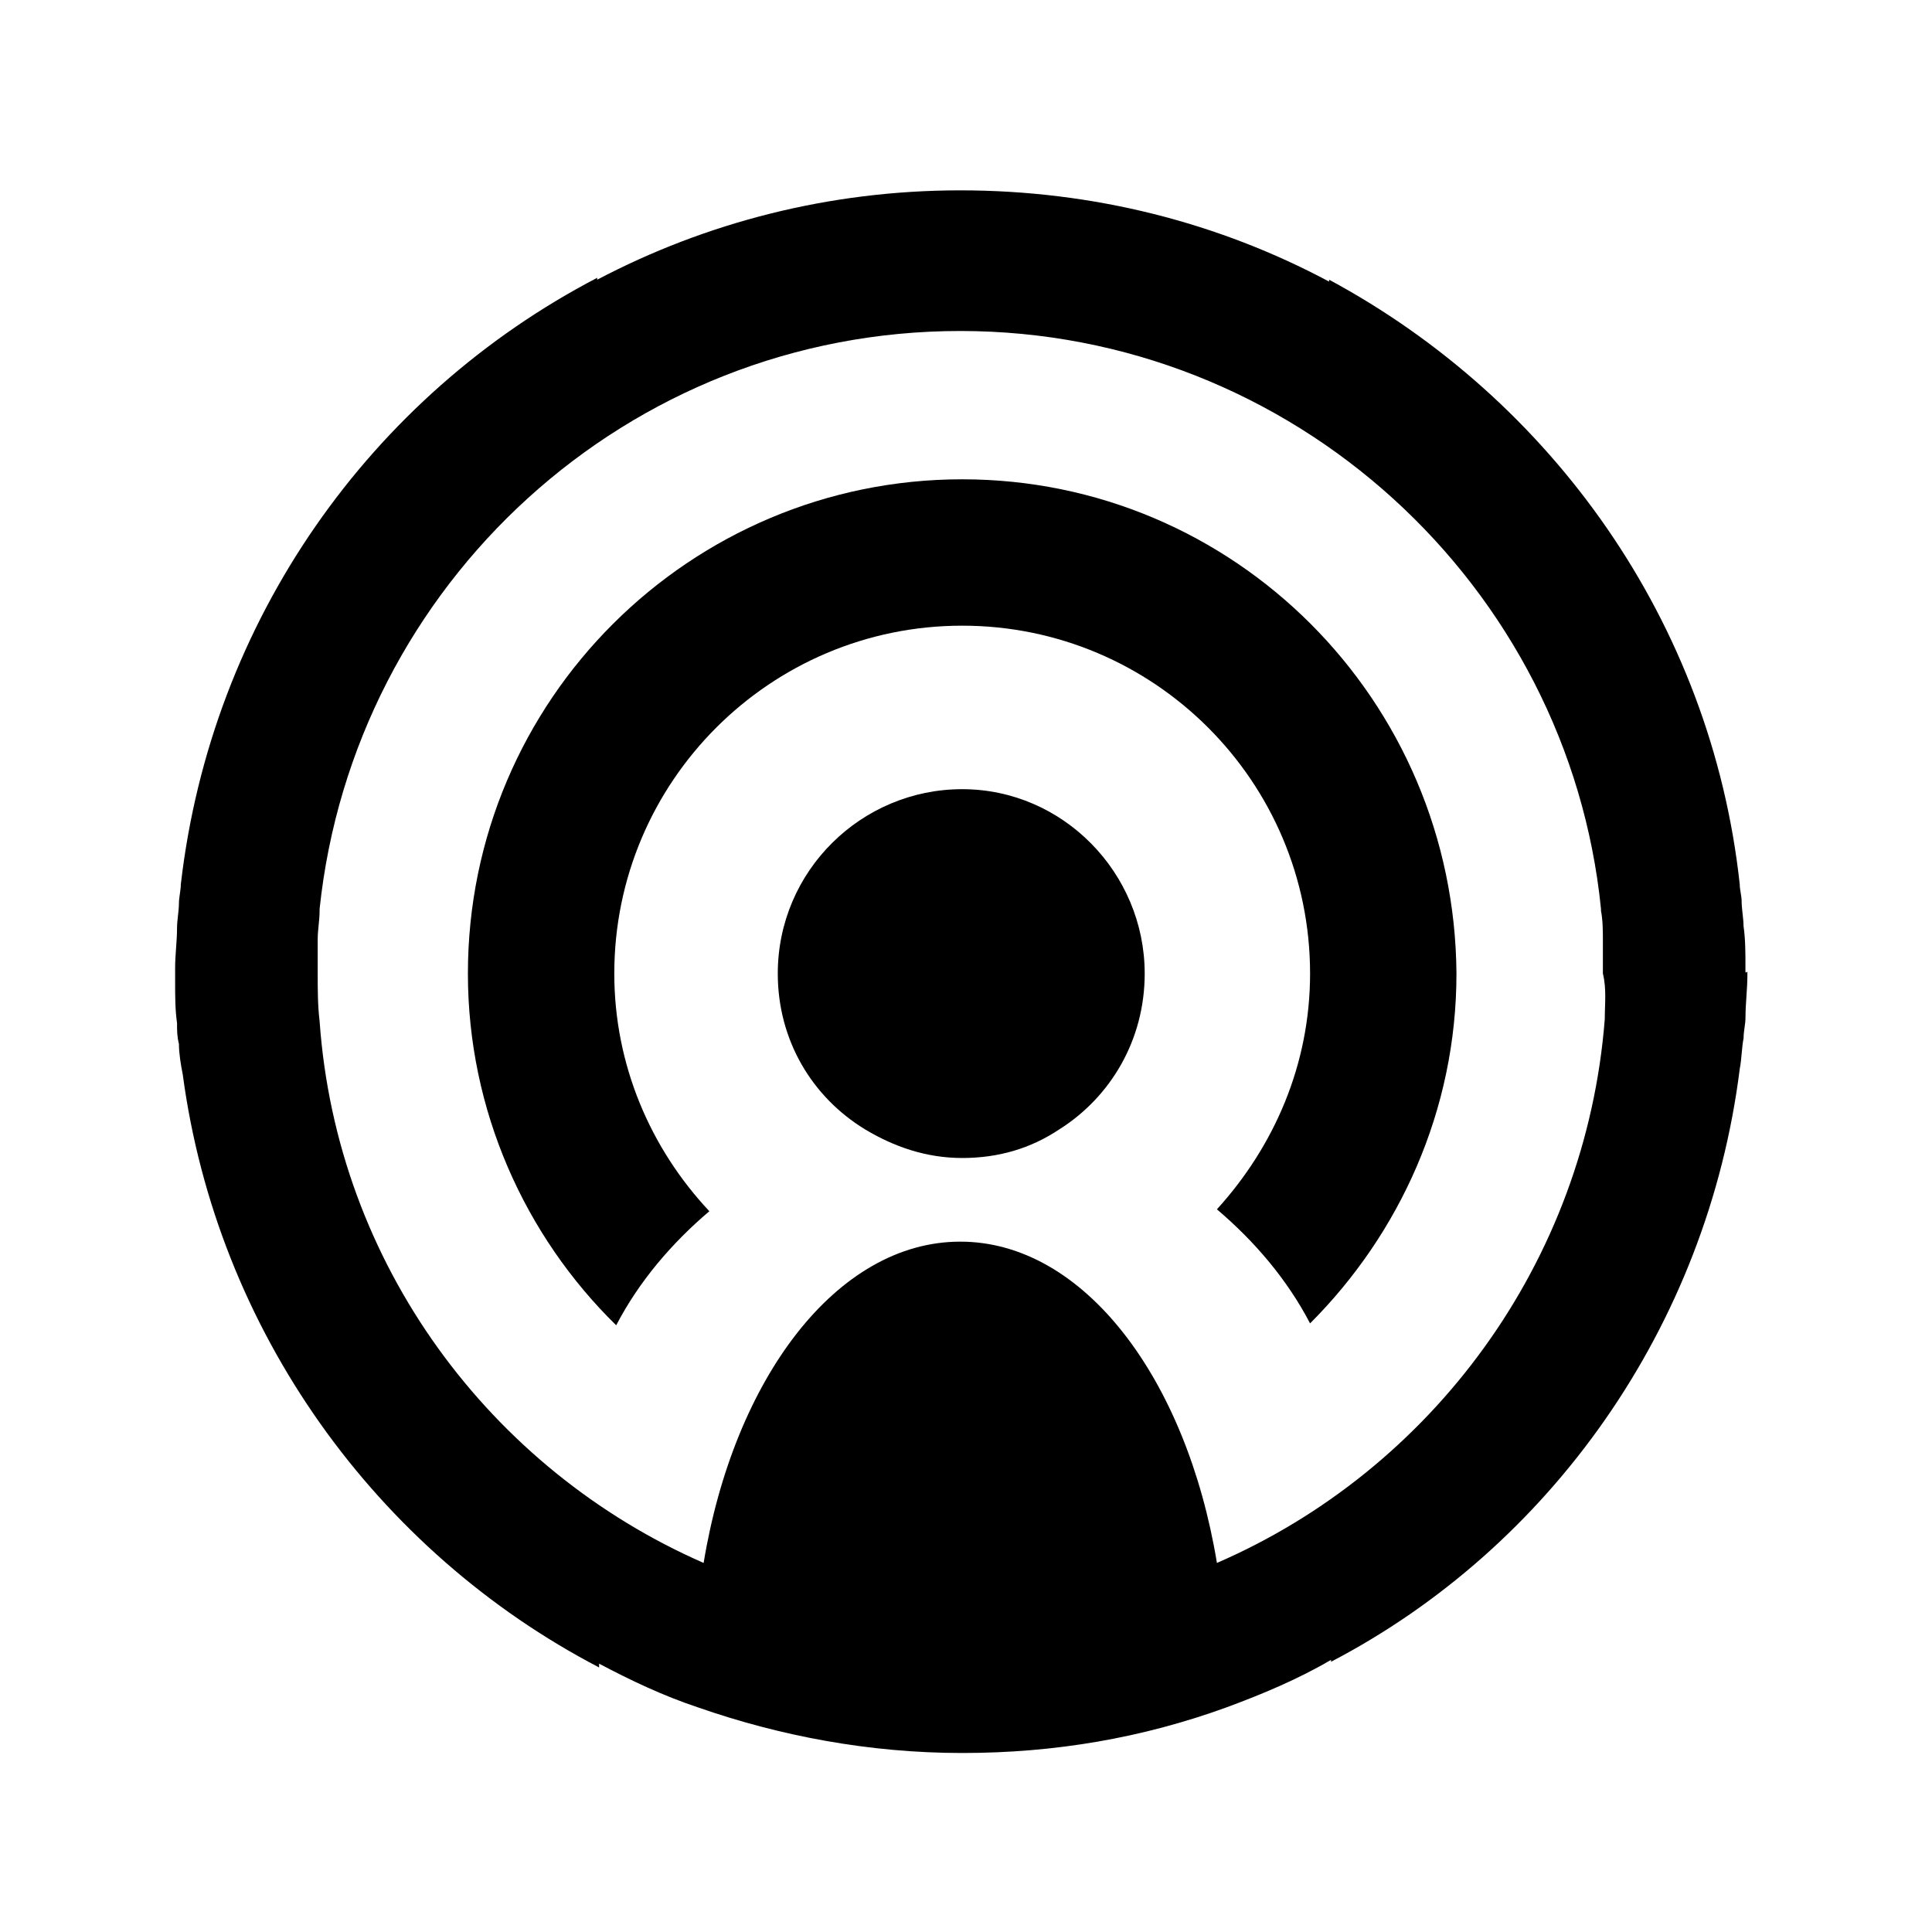 <?xml version="1.0" encoding="UTF-8"?>
<!-- Uploaded to: SVG Repo, www.svgrepo.com, Generator: SVG Repo Mixer Tools -->
<svg fill="#000000" width="800px" height="800px" version="1.1" viewBox="144 144 512 512" xmlns="http://www.w3.org/2000/svg">
 <g>
  <path d="m398.99 271.02c-72.043 0-130.99 58.441-130.99 130.99 0 36.273 15.113 69.527 39.297 93.203 6.047-11.586 14.609-21.664 24.688-30.23-15.617-16.625-25.191-38.793-25.191-62.977 0-50.883 41.312-92.195 92.195-92.195 50.883 0 92.195 41.312 92.195 92.195 0 24.184-9.574 45.848-24.688 62.473 10.078 8.566 18.641 18.641 24.688 30.23 23.68-23.68 38.793-56.426 38.793-92.699-0.5-72.551-58.941-130.99-130.98-130.99z"/>
  <path d="m606.56 401.51v-1.512c0-3.527 0-7.055-0.504-10.578 0-2.016-0.504-4.535-0.504-6.551 0-1.512-0.504-3.023-0.504-4.535-7.559-69.527-49.879-128.47-108.82-160.21v0.504c-29.223-15.617-62.473-24.184-97.738-24.184-34.762 0-67.512 8.566-96.227 23.68v-0.504c-59.953 31.234-102.27 90.688-110.34 160.71 0 1.512-0.504 3.527-0.504 5.039 0 2.016-0.504 4.535-0.504 6.551 0 3.527-0.504 7.055-0.504 10.578v1.512 0.504 0.504 1.008c0 4.031 0 7.559 0.504 11.082 0 2.016 0 3.527 0.504 5.543 0 2.519 0.504 5.543 1.008 8.062 9.07 68.012 51.391 126.45 110.34 157.18v-1.008c8.566 4.535 17.129 8.566 26.199 11.586 21.664 7.559 45.344 12.09 70.031 12.09s47.863-4.031 70.031-12.09c9.574-3.527 19.145-7.559 27.711-12.594v0.504c57.934-30.227 99.75-88.668 108.32-157.19 0.504-2.519 0.504-5.543 1.008-8.062 0-2.016 0.504-3.527 0.504-5.543 0-3.527 0.504-7.559 0.504-11.082v-1.008c-0.508 0.508-0.508 0.004-0.508 0.004zm-37.281 12.594c-5.039 64.488-45.848 119.4-102.78 144.09-8.062-48.871-35.266-85.145-68.016-85.145-32.746 0-59.953 36.273-68.016 85.145-56.422-24.688-97.23-79.098-101.77-143.59-0.504-4.031-0.504-8.566-0.504-12.594v-4.031-5.039c0-2.519 0.504-5.039 0.504-7.559v-0.504c9.07-86.152 81.617-153.16 169.79-153.16s161.22 67.512 169.79 153.16v0.504c0.504 2.519 0.504 5.543 0.504 8.062v4.535 4.031c1.004 4.027 0.5 8.059 0.5 12.09z"/>
  <path d="m398.99 353.14c-26.703 0-48.871 21.664-48.871 48.871 0 17.633 9.07 32.746 23.176 41.312 7.559 4.535 16.121 7.559 25.695 7.559 9.574 0 18.137-2.519 25.695-7.559 13.602-8.566 22.672-23.68 22.672-41.312-0.004-26.703-21.668-48.871-48.367-48.871z"/>
 </g>
</svg>